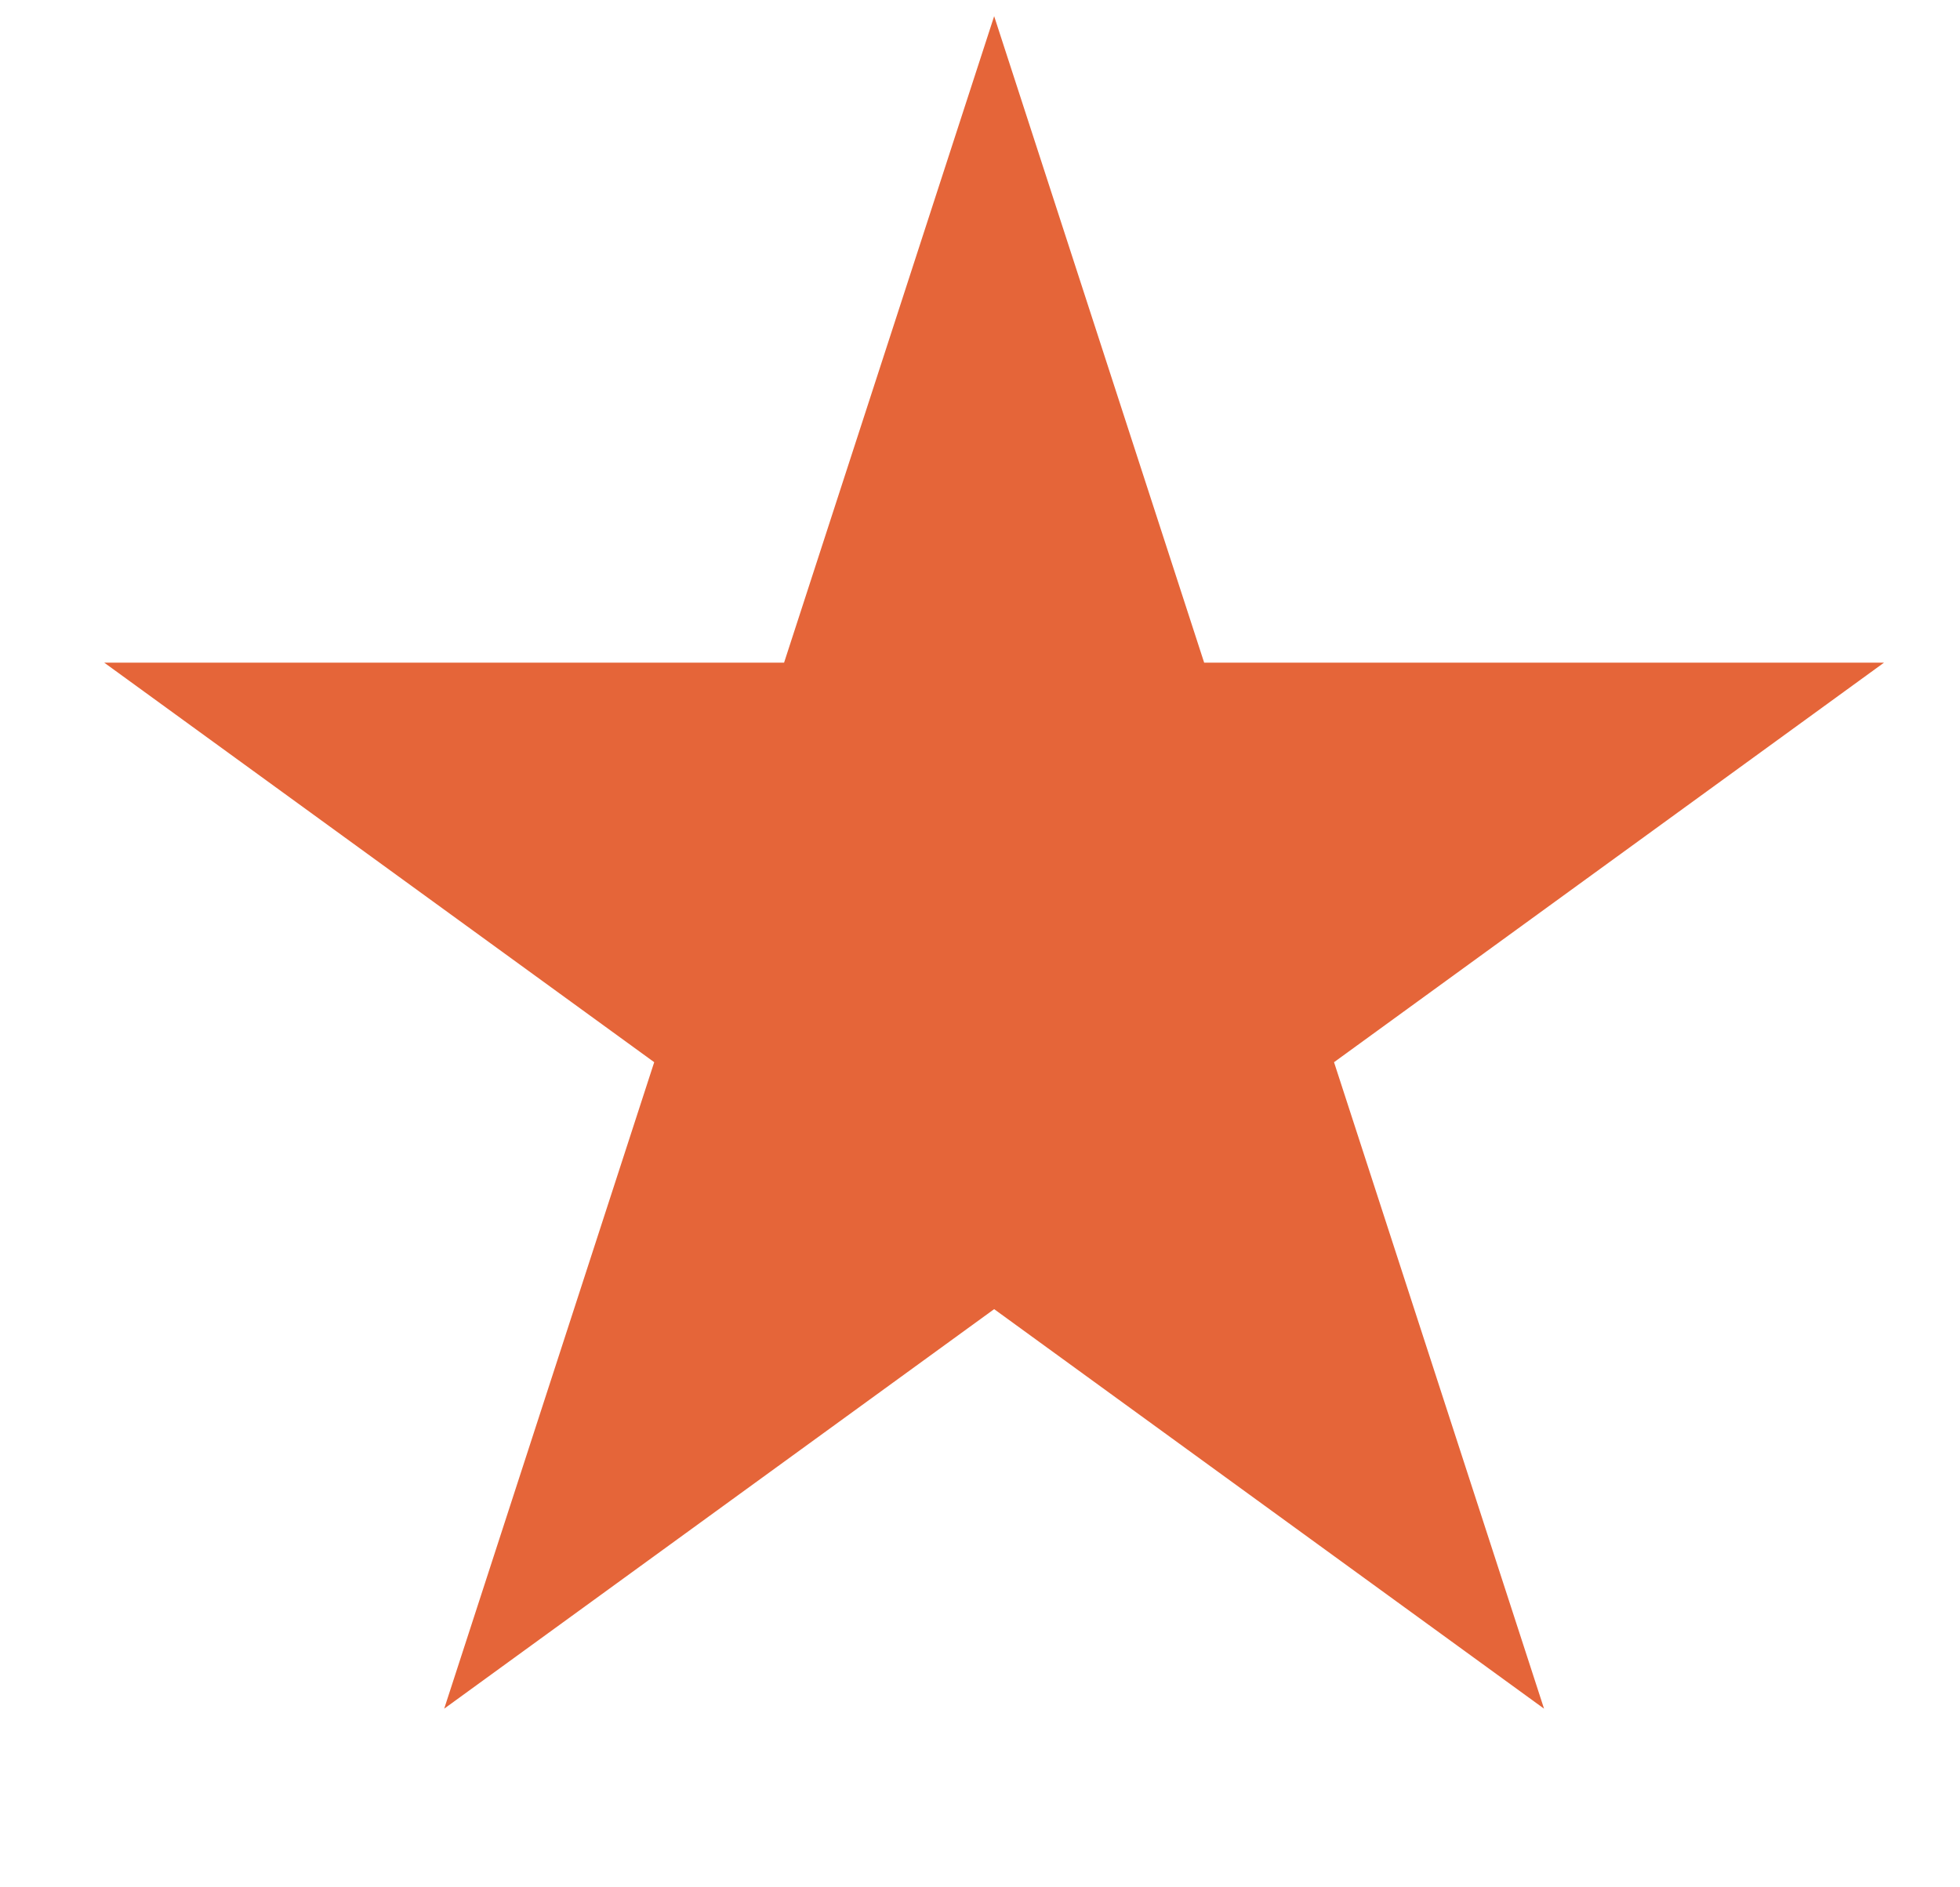<svg width="27" height="26" viewBox="0 0 27 26" fill="none" xmlns="http://www.w3.org/2000/svg">
<path d="M13.695 0.223L16.588 9.129L25.953 9.129L18.377 14.633L21.27 23.539L13.695 18.035L6.119 23.539L9.012 14.633L1.436 9.129L10.801 9.129L13.695 0.223Z" fill="#E56539"/>
</svg>
